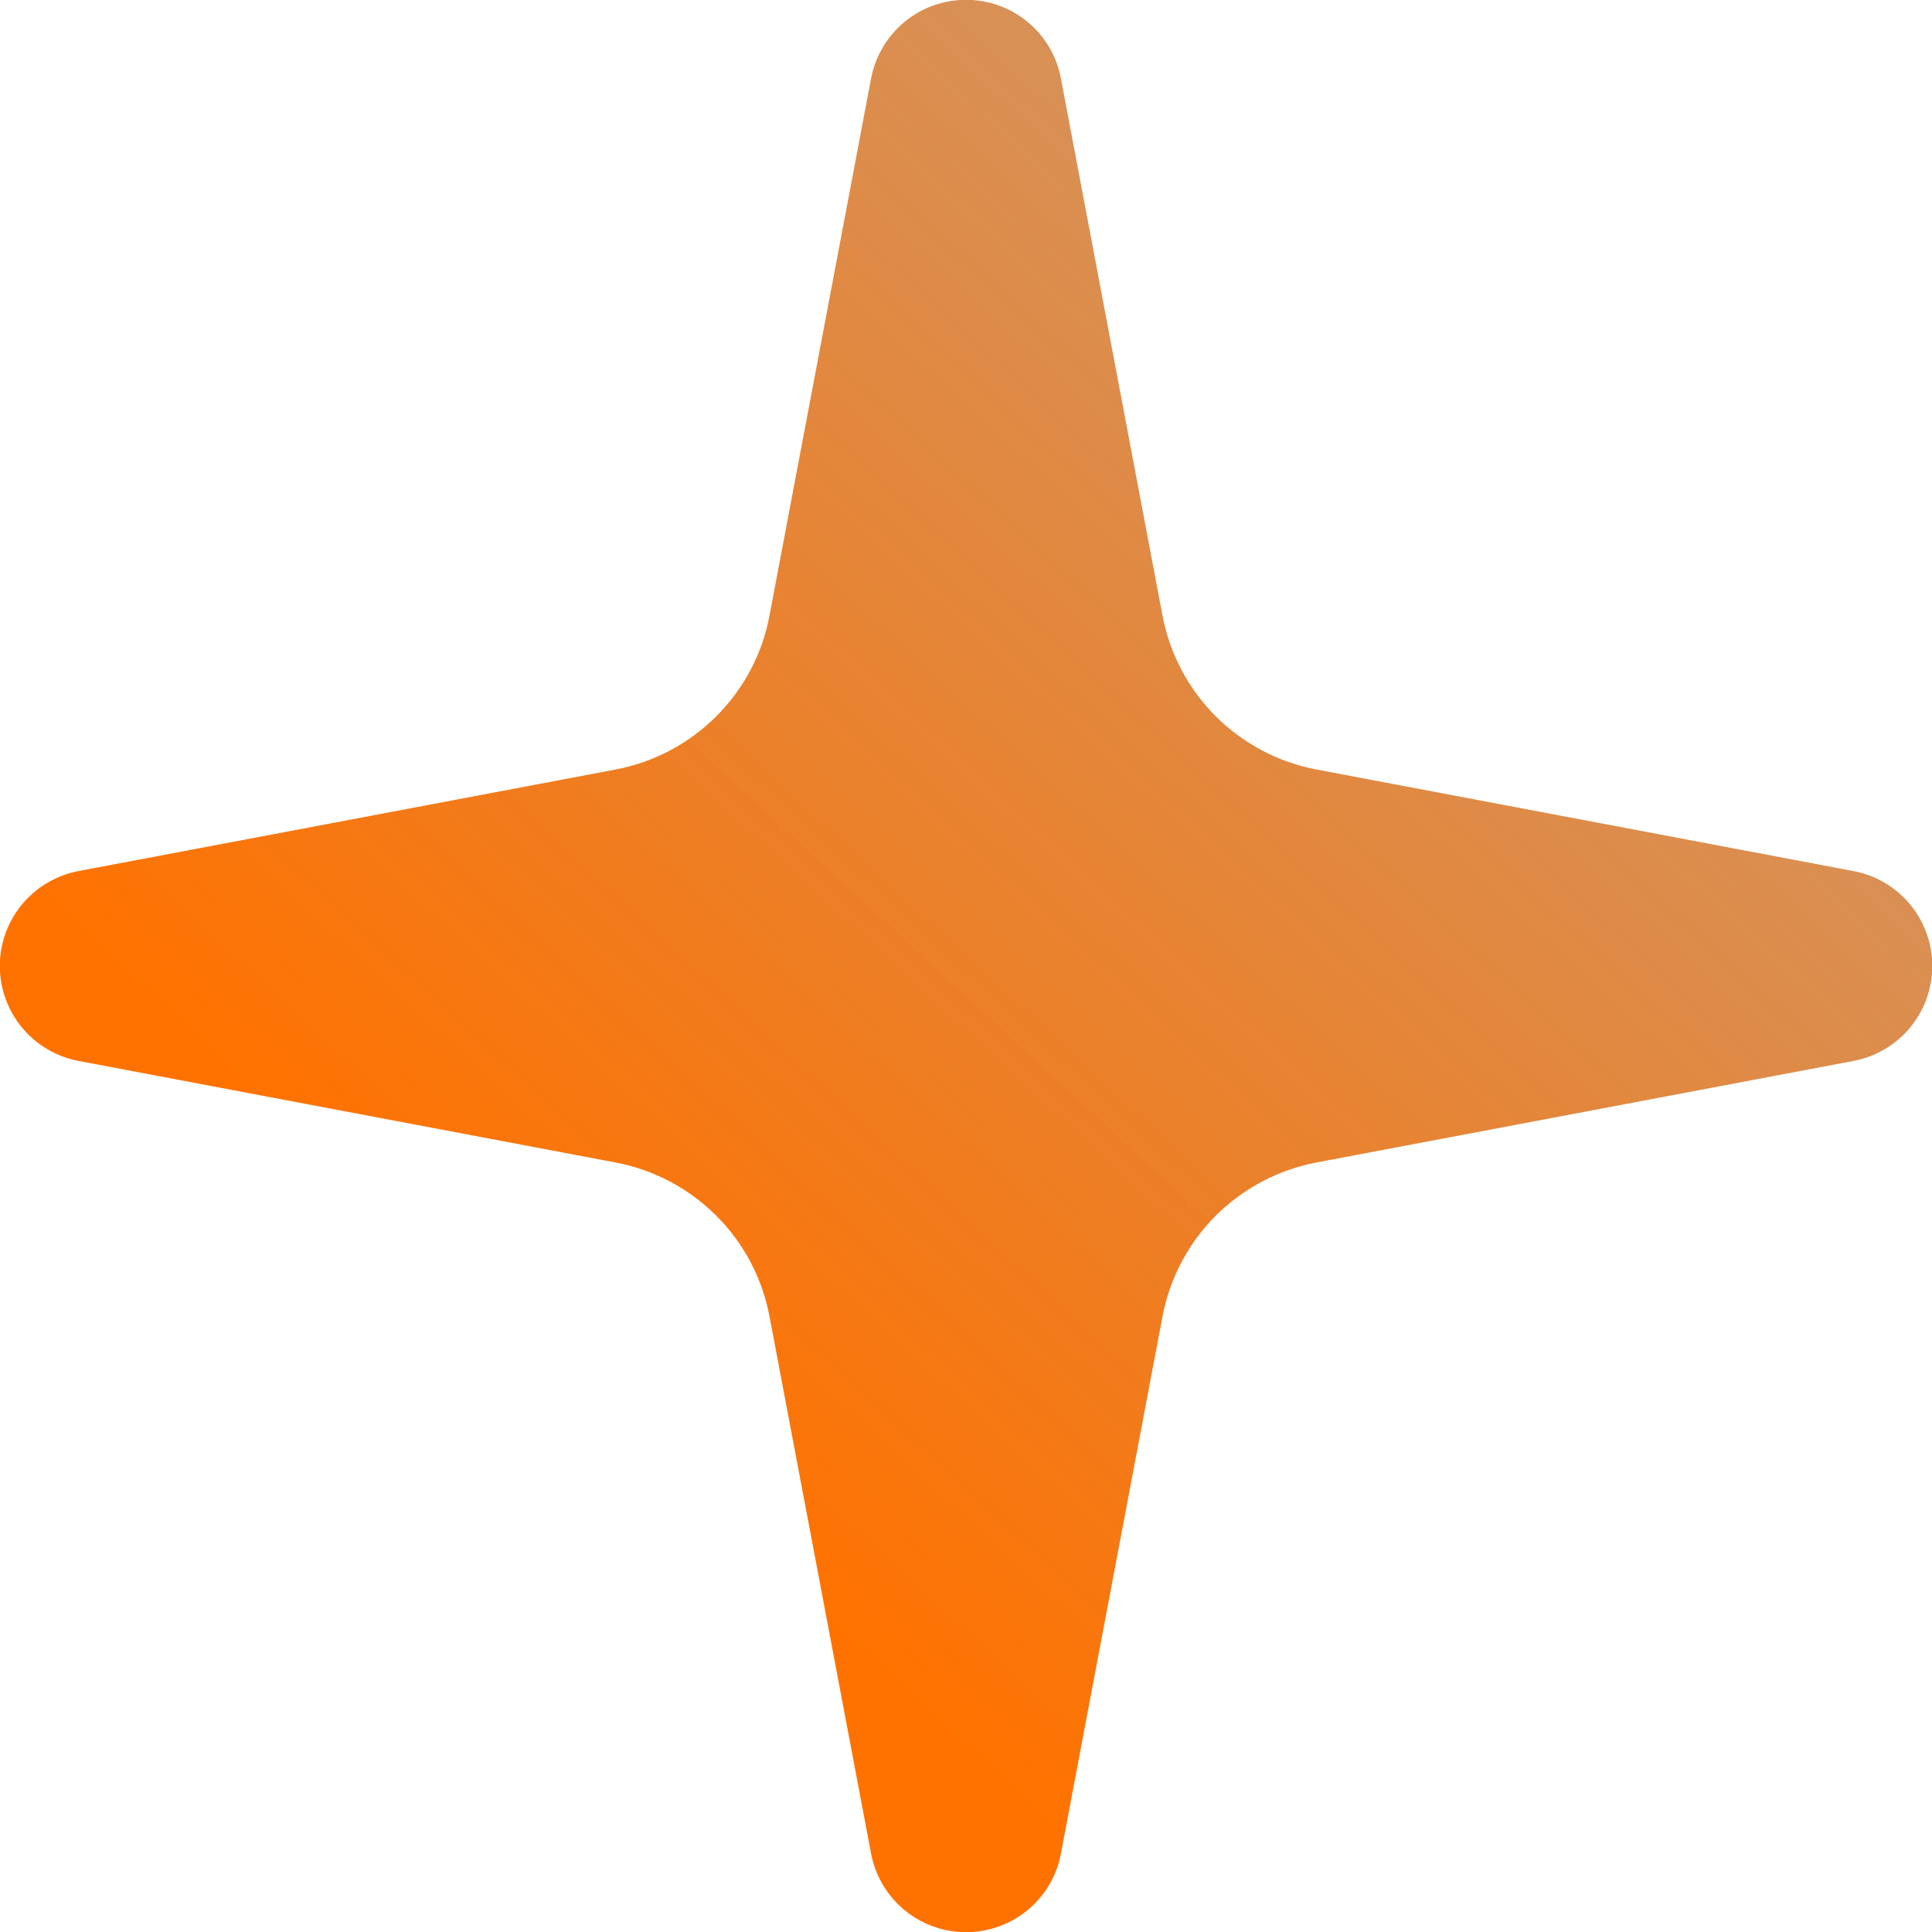 <svg width="20" height="20" viewBox="0 0 20 20" fill="none" xmlns="http://www.w3.org/2000/svg">
<path d="M9.017 0.814C9.06 0.585 9.182 0.377 9.362 0.228C9.541 0.079 9.767 -0.002 10 -0.002C10.234 -0.002 10.46 0.079 10.639 0.228C10.819 0.377 10.941 0.585 10.983 0.814L12.034 6.372C12.109 6.767 12.301 7.131 12.585 7.415C12.87 7.699 13.233 7.891 13.628 7.966L19.186 9.017C19.416 9.06 19.623 9.182 19.772 9.361C19.921 9.541 20.003 9.767 20.003 10C20.003 10.233 19.921 10.459 19.772 10.639C19.623 10.818 19.416 10.94 19.186 10.983L13.628 12.034C13.233 12.109 12.87 12.301 12.585 12.585C12.301 12.869 12.109 13.233 12.034 13.628L10.983 19.186C10.941 19.415 10.819 19.623 10.639 19.772C10.46 19.921 10.234 20.002 10 20.002C9.767 20.002 9.541 19.921 9.362 19.772C9.182 19.623 9.06 19.415 9.017 19.186L7.966 13.628C7.892 13.233 7.7 12.869 7.415 12.585C7.131 12.301 6.768 12.109 6.372 12.034L0.814 10.983C0.585 10.94 0.378 10.818 0.229 10.639C0.08 10.459 -0.002 10.233 -0.002 10C-0.002 9.767 0.08 9.541 0.229 9.361C0.378 9.182 0.585 9.06 0.814 9.017L6.372 7.966C6.768 7.891 7.131 7.699 7.415 7.415C7.7 7.131 7.892 6.767 7.966 6.372L9.017 0.814Z" fill="url(#paint0_linear_13412_1921)"/>
<defs>
<linearGradient id="paint0_linear_13412_1921" x1="41.5" y1="-24" x2="6" y2="14.5" gradientUnits="userSpaceOnUse">
<stop stop-color="white" stop-opacity="0"/>
<stop offset="0.313" stop-color="#817F7D" stop-opacity="0.5"/>
<stop offset="1" stop-color="#FF7200"/>
</linearGradient>
</defs>
</svg>
